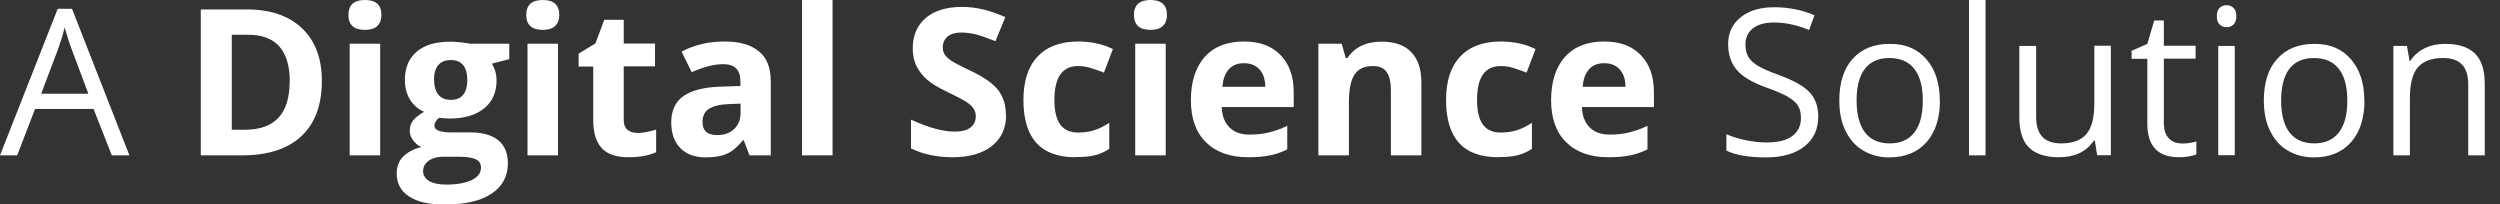 <?xml version="1.0" encoding="UTF-8"?> <svg xmlns="http://www.w3.org/2000/svg" width="159" height="13" viewBox="0 0 159 13" fill="none"><rect x="0" y="0" width="159" height="13" fill="#333333" stroke="none"/><g clip-path="url(#clip0_2203_35)"><path d="M7.11 9.88L5.95 6.93H2.23L1.09 9.88H0L3.67 0.56H4.58L8.23 9.88H7.11ZM5.62 5.96L4.54 3.08C4.4 2.72 4.26 2.27 4.11 1.74C4.02 2.15 3.88 2.59 3.71 3.08L2.62 5.96H5.62Z" fill="white"></path><path d="M20.47 5.15C20.47 6.68 20.03 7.85 19.17 8.66C18.3 9.47 17.04 9.88 15.4 9.88H12.77V0.6H15.68C17.2 0.6 18.37 1 19.21 1.8C20.05 2.6 20.47 3.72 20.47 5.15ZM18.43 5.2C18.43 3.21 17.55 2.21 15.79 2.21H14.74V8.25H15.58C17.48 8.25 18.42 7.23 18.42 5.2H18.43Z" fill="white"></path><path d="M22.16 0.95C22.16 0.32 22.51 0 23.21 0C23.91 0 24.26 0.32 24.26 0.95C24.26 1.25 24.17 1.48 24 1.65C23.82 1.82 23.56 1.9 23.21 1.9C22.51 1.9 22.16 1.58 22.16 0.95ZM24.18 9.88H22.24V2.78H24.18V9.88Z" fill="white"></path><path d="M32.39 2.78V3.76L31.28 4.05C31.48 4.37 31.58 4.72 31.58 5.12C31.58 5.88 31.31 6.48 30.78 6.9C30.25 7.33 29.51 7.54 28.57 7.54L28.22 7.52L27.93 7.49C27.73 7.64 27.63 7.81 27.63 8C27.63 8.28 27.99 8.42 28.7 8.42H29.91C30.69 8.42 31.28 8.59 31.69 8.92C32.1 9.25 32.3 9.75 32.3 10.39C32.3 11.22 31.95 11.86 31.26 12.32C30.57 12.78 29.57 13.01 28.28 13.01C27.29 13.01 26.53 12.84 26.01 12.49C25.49 12.15 25.23 11.66 25.23 11.04C25.23 10.61 25.36 10.25 25.63 9.97C25.9 9.69 26.29 9.48 26.8 9.35C26.6 9.27 26.43 9.13 26.28 8.93C26.13 8.74 26.06 8.53 26.06 8.32C26.06 8.05 26.14 7.82 26.29 7.64C26.45 7.46 26.67 7.28 26.97 7.11C26.6 6.95 26.3 6.69 26.08 6.34C25.86 5.98 25.75 5.57 25.75 5.08C25.75 4.31 26 3.71 26.51 3.28C27.02 2.85 27.73 2.65 28.67 2.65C28.87 2.65 29.11 2.67 29.38 2.7C29.65 2.74 29.83 2.76 29.9 2.78H32.38H32.39ZM26.91 10.88C26.91 11.15 27.04 11.36 27.29 11.51C27.55 11.66 27.9 11.74 28.37 11.74C29.06 11.74 29.61 11.64 30 11.45C30.39 11.26 30.59 11 30.59 10.67C30.59 10.4 30.47 10.22 30.24 10.12C30.01 10.02 29.65 9.97 29.16 9.97H28.16C27.8 9.97 27.51 10.05 27.27 10.22C27.03 10.39 26.91 10.61 26.91 10.88ZM27.61 5.1C27.61 5.49 27.7 5.79 27.87 6.01C28.05 6.23 28.31 6.35 28.67 6.35C29.03 6.35 29.3 6.24 29.47 6.01C29.64 5.78 29.72 5.48 29.72 5.1C29.72 4.25 29.37 3.82 28.67 3.82C27.97 3.82 27.6 4.25 27.6 5.1H27.61Z" fill="white"></path><path d="M33.47 0.95C33.47 0.32 33.82 0 34.52 0C35.22 0 35.57 0.32 35.57 0.95C35.57 1.25 35.48 1.48 35.31 1.65C35.13 1.82 34.87 1.9 34.52 1.9C33.82 1.9 33.47 1.58 33.47 0.95ZM35.49 9.88H33.55V2.78H35.49V9.88Z" fill="white"></path><path d="M40.51 8.46C40.85 8.46 41.25 8.39 41.73 8.24V9.68C41.25 9.9 40.66 10 39.95 10C39.18 10 38.61 9.8 38.26 9.41C37.91 9.02 37.73 8.43 37.73 7.65V4.23H36.8V3.41L37.87 2.76L38.43 1.26H39.67V2.77H41.66V4.22H39.67V7.64C39.67 7.91 39.75 8.12 39.9 8.25C40.05 8.38 40.26 8.45 40.51 8.45V8.46Z" fill="white"></path><path d="M47.67 9.88L47.3 8.92H47.25C46.92 9.33 46.59 9.62 46.24 9.77C45.9 9.93 45.45 10.01 44.89 10.01C44.21 10.01 43.67 9.82 43.28 9.43C42.89 9.04 42.69 8.49 42.69 7.77C42.69 7.05 42.95 6.46 43.48 6.1C44.01 5.74 44.8 5.54 45.86 5.51L47.09 5.47V5.16C47.09 4.44 46.72 4.08 45.99 4.08C45.42 4.08 44.76 4.25 43.99 4.59L43.35 3.28C44.17 2.85 45.07 2.64 46.07 2.64C47.07 2.64 47.75 2.85 48.26 3.26C48.77 3.67 49.02 4.31 49.02 5.15V9.88H47.67ZM47.1 6.59L46.35 6.62C45.79 6.64 45.37 6.74 45.09 6.92C44.81 7.1 44.68 7.39 44.68 7.77C44.68 8.32 44.99 8.59 45.62 8.59C46.07 8.59 46.43 8.46 46.7 8.2C46.97 7.94 47.1 7.6 47.1 7.17V6.59Z" fill="white"></path><path d="M52.95 9.88H51.01V0H52.95V9.88Z" fill="white"></path><path d="M63.99 7.3C63.99 8.14 63.69 8.8 63.09 9.28C62.49 9.76 61.65 10 60.57 10C59.58 10 58.7 9.81 57.94 9.44V7.61C58.57 7.89 59.1 8.09 59.53 8.2C59.96 8.31 60.36 8.37 60.72 8.37C61.15 8.37 61.48 8.29 61.71 8.12C61.94 7.95 62.06 7.71 62.06 7.38C62.06 7.2 62.01 7.04 61.91 6.89C61.81 6.75 61.66 6.61 61.46 6.48C61.26 6.35 60.86 6.14 60.26 5.85C59.69 5.58 59.27 5.33 58.98 5.08C58.69 4.83 58.47 4.55 58.3 4.22C58.13 3.89 58.05 3.51 58.05 3.08C58.05 2.26 58.33 1.61 58.88 1.14C59.44 0.67 60.21 0.44 61.19 0.44C61.67 0.44 62.13 0.5 62.57 0.61C63.01 0.72 63.47 0.88 63.94 1.09L63.31 2.62C62.81 2.42 62.41 2.28 62.08 2.19C61.76 2.11 61.44 2.07 61.12 2.07C60.75 2.07 60.46 2.16 60.26 2.33C60.06 2.5 59.96 2.73 59.96 3.01C59.96 3.18 60 3.33 60.08 3.46C60.16 3.59 60.29 3.71 60.46 3.84C60.64 3.96 61.05 4.18 61.71 4.49C62.58 4.9 63.17 5.32 63.49 5.74C63.81 6.16 63.97 6.67 63.97 7.27L63.99 7.3Z" fill="white"></path><path d="M68.4 10C66.19 10 65.09 8.79 65.09 6.36C65.09 5.15 65.39 4.23 65.99 3.6C66.59 2.96 67.45 2.64 68.57 2.64C69.39 2.64 70.13 2.8 70.78 3.12L70.21 4.62C69.91 4.5 69.62 4.4 69.36 4.32C69.1 4.24 68.84 4.2 68.57 4.2C67.56 4.2 67.06 4.92 67.06 6.35C67.06 7.78 67.56 8.43 68.57 8.43C68.94 8.43 69.29 8.38 69.6 8.28C69.92 8.18 70.23 8.02 70.55 7.81V9.47C70.24 9.67 69.92 9.81 69.6 9.88C69.28 9.96 68.88 9.99 68.39 9.99L68.4 10Z" fill="white"></path><path d="M72.12 0.95C72.12 0.32 72.47 0 73.17 0C73.87 0 74.22 0.32 74.22 0.95C74.22 1.25 74.13 1.48 73.96 1.65C73.78 1.82 73.52 1.9 73.17 1.9C72.47 1.9 72.12 1.58 72.12 0.95ZM74.14 9.88H72.2V2.78H74.14V9.88Z" fill="white"></path><path d="M79.38 10C78.24 10 77.34 9.68 76.7 9.05C76.06 8.42 75.74 7.53 75.74 6.37C75.74 5.21 76.04 4.26 76.63 3.61C77.22 2.96 78.05 2.64 79.1 2.64C80.15 2.64 80.88 2.93 81.44 3.5C82 4.07 82.28 4.86 82.28 5.87V6.81H77.7C77.72 7.36 77.88 7.79 78.19 8.1C78.5 8.41 78.92 8.56 79.47 8.56C79.9 8.56 80.3 8.52 80.68 8.43C81.06 8.34 81.46 8.2 81.87 8V9.5C81.53 9.67 81.17 9.8 80.78 9.88C80.39 9.96 79.93 10 79.37 10H79.38ZM79.11 4.02C78.7 4.02 78.38 4.15 78.15 4.41C77.92 4.67 77.78 5.04 77.75 5.52H80.47C80.47 5.04 80.34 4.67 80.1 4.41C79.86 4.15 79.53 4.02 79.12 4.02H79.11Z" fill="white"></path><path d="M90.4 9.88H88.46V5.73C88.46 5.22 88.37 4.83 88.19 4.58C88.01 4.32 87.72 4.2 87.32 4.2C86.78 4.2 86.39 4.38 86.15 4.74C85.91 5.1 85.79 5.7 85.79 6.54V9.88H83.85V2.78H85.33L85.59 3.69H85.7C85.92 3.35 86.21 3.09 86.59 2.91C86.97 2.73 87.4 2.65 87.88 2.65C88.71 2.65 89.33 2.87 89.76 3.32C90.19 3.77 90.4 4.41 90.4 5.25V9.88Z" fill="white"></path><path d="M95.28 10C93.07 10 91.97 8.79 91.97 6.36C91.97 5.15 92.27 4.23 92.87 3.6C93.47 2.96 94.33 2.64 95.45 2.64C96.27 2.64 97.01 2.8 97.66 3.12L97.09 4.62C96.79 4.5 96.5 4.4 96.24 4.32C95.98 4.24 95.72 4.2 95.45 4.2C94.44 4.2 93.94 4.92 93.94 6.35C93.94 7.78 94.44 8.43 95.45 8.43C95.82 8.43 96.17 8.38 96.48 8.28C96.8 8.18 97.11 8.02 97.43 7.81V9.47C97.12 9.67 96.8 9.81 96.48 9.88C96.16 9.96 95.76 9.99 95.27 9.99L95.28 10Z" fill="white"></path><path d="M102.29 10C101.15 10 100.25 9.68 99.61 9.05C98.97 8.42 98.65 7.53 98.65 6.37C98.65 5.21 98.95 4.26 99.54 3.61C100.13 2.96 100.96 2.64 102.01 2.64C103.06 2.64 103.79 2.93 104.35 3.5C104.91 4.07 105.19 4.86 105.19 5.87V6.81H100.61C100.63 7.36 100.79 7.79 101.1 8.1C101.41 8.41 101.83 8.56 102.38 8.56C102.81 8.56 103.21 8.52 103.59 8.43C103.97 8.34 104.37 8.2 104.78 8V9.5C104.44 9.67 104.08 9.8 103.69 9.88C103.3 9.96 102.84 10 102.28 10H102.29ZM102.02 4.02C101.61 4.02 101.29 4.15 101.06 4.41C100.83 4.67 100.69 5.04 100.66 5.52H103.38C103.38 5.04 103.25 4.67 103.01 4.41C102.77 4.15 102.44 4.02 102.03 4.02H102.02Z" fill="white"></path><path d="M115.64 7.41C115.64 8.23 115.34 8.86 114.75 9.32C114.16 9.78 113.35 10.01 112.34 10.01C111.24 10.01 110.39 9.87 109.8 9.58V8.54C110.18 8.7 110.6 8.83 111.04 8.92C111.48 9.01 111.93 9.06 112.37 9.06C113.09 9.06 113.63 8.92 113.99 8.65C114.35 8.38 114.54 8 114.54 7.51C114.54 7.19 114.48 6.93 114.35 6.72C114.22 6.51 114 6.33 113.7 6.15C113.4 5.98 112.94 5.78 112.32 5.56C111.46 5.25 110.84 4.89 110.47 4.46C110.1 4.04 109.91 3.48 109.91 2.8C109.91 2.08 110.18 1.52 110.72 1.09C111.26 0.66 111.97 0.46 112.85 0.46C113.73 0.46 114.62 0.63 115.4 0.97L115.06 1.91C114.29 1.59 113.55 1.43 112.83 1.43C112.26 1.43 111.81 1.55 111.49 1.8C111.17 2.05 111.01 2.39 111.01 2.82C111.01 3.14 111.07 3.4 111.19 3.61C111.31 3.82 111.51 4 111.79 4.18C112.07 4.35 112.5 4.54 113.08 4.75C114.05 5.1 114.72 5.47 115.09 5.87C115.46 6.27 115.64 6.78 115.64 7.42V7.41Z" fill="white"></path><path d="M123.38 6.39C123.38 7.52 123.09 8.41 122.52 9.05C121.95 9.69 121.16 10.01 120.15 10.01C119.53 10.01 118.98 9.86 118.49 9.57C118 9.28 117.64 8.86 117.37 8.31C117.1 7.76 116.98 7.12 116.98 6.39C116.98 5.26 117.26 4.37 117.83 3.74C118.4 3.11 119.18 2.79 120.19 2.79C121.2 2.79 121.94 3.11 122.51 3.76C123.08 4.41 123.37 5.28 123.37 6.39H123.38ZM118.08 6.39C118.08 7.28 118.26 7.96 118.61 8.42C118.96 8.88 119.49 9.12 120.18 9.12C120.87 9.12 121.39 8.89 121.75 8.43C122.11 7.97 122.29 7.29 122.29 6.4C122.29 5.51 122.11 4.84 121.75 4.38C121.39 3.92 120.86 3.69 120.17 3.69C119.48 3.69 118.96 3.92 118.61 4.37C118.26 4.82 118.08 5.5 118.08 6.39Z" fill="white"></path><path d="M126.28 9.88H125.23V0H126.28V9.88Z" fill="white"></path><path d="M129.5 2.92V7.43C129.5 8 129.63 8.42 129.89 8.7C130.15 8.98 130.55 9.12 131.1 9.12C131.83 9.12 132.36 8.92 132.7 8.52C133.04 8.12 133.2 7.47 133.2 6.57V2.91H134.25V9.87H133.38L133.23 8.94H133.17C132.95 9.28 132.65 9.54 132.27 9.73C131.89 9.91 131.45 10 130.96 10C130.11 10 129.48 9.8 129.06 9.4C128.64 9 128.43 8.35 128.43 7.47V2.92H129.5Z" fill="white"></path><path d="M138.74 9.13C138.93 9.13 139.11 9.12 139.28 9.09C139.45 9.06 139.59 9.03 139.69 9V9.81C139.58 9.87 139.41 9.91 139.19 9.95C138.97 9.99 138.77 10 138.59 10C137.24 10 136.57 9.29 136.57 7.87V3.74H135.57V3.23L136.57 2.79L137.01 1.3H137.62V2.91H139.64V3.73H137.62V7.82C137.62 8.24 137.72 8.56 137.92 8.78C138.12 9 138.39 9.12 138.74 9.12V9.13Z" fill="white"></path><path d="M140.99 1.03C140.99 0.79 141.05 0.61 141.17 0.5C141.29 0.39 141.44 0.33 141.61 0.33C141.78 0.33 141.93 0.39 142.05 0.5C142.17 0.61 142.23 0.79 142.23 1.03C142.23 1.27 142.17 1.44 142.05 1.56C141.93 1.68 141.78 1.73 141.61 1.73C141.43 1.73 141.28 1.67 141.17 1.56C141.05 1.44 140.99 1.27 140.99 1.03ZM142.13 9.87H141.08V2.92H142.13V9.88V9.87Z" fill="white"></path><path d="M150.38 6.39C150.38 7.52 150.09 8.41 149.52 9.05C148.95 9.69 148.16 10.01 147.15 10.01C146.53 10.01 145.98 9.86 145.49 9.57C145 9.28 144.64 8.86 144.37 8.31C144.1 7.76 143.98 7.12 143.98 6.39C143.98 5.26 144.26 4.37 144.83 3.74C145.4 3.11 146.18 2.79 147.19 2.79C148.2 2.79 148.94 3.11 149.51 3.76C150.08 4.41 150.37 5.28 150.37 6.39H150.38ZM145.08 6.39C145.08 7.28 145.26 7.96 145.61 8.42C145.96 8.88 146.49 9.12 147.18 9.12C147.87 9.12 148.39 8.89 148.75 8.43C149.11 7.97 149.29 7.29 149.29 6.4C149.29 5.51 149.11 4.84 148.75 4.38C148.39 3.92 147.86 3.69 147.17 3.69C146.48 3.69 145.96 3.92 145.61 4.37C145.26 4.82 145.08 5.5 145.08 6.39Z" fill="white"></path><path d="M156.98 9.88V5.38C156.98 4.81 156.85 4.39 156.59 4.11C156.33 3.83 155.93 3.69 155.38 3.69C154.65 3.69 154.12 3.89 153.78 4.28C153.44 4.67 153.27 5.32 153.27 6.23V9.88H152.22V2.92H153.08L153.25 3.87H153.3C153.52 3.53 153.82 3.26 154.21 3.07C154.6 2.88 155.03 2.79 155.51 2.79C156.35 2.79 156.98 2.99 157.4 3.4C157.82 3.8 158.03 4.45 158.03 5.34V9.88H156.98Z" fill="white"></path></g><defs><clipPath id="clip0_2203_35"><rect width="158.04" height="13" fill="white"></rect></clipPath></defs></svg> 